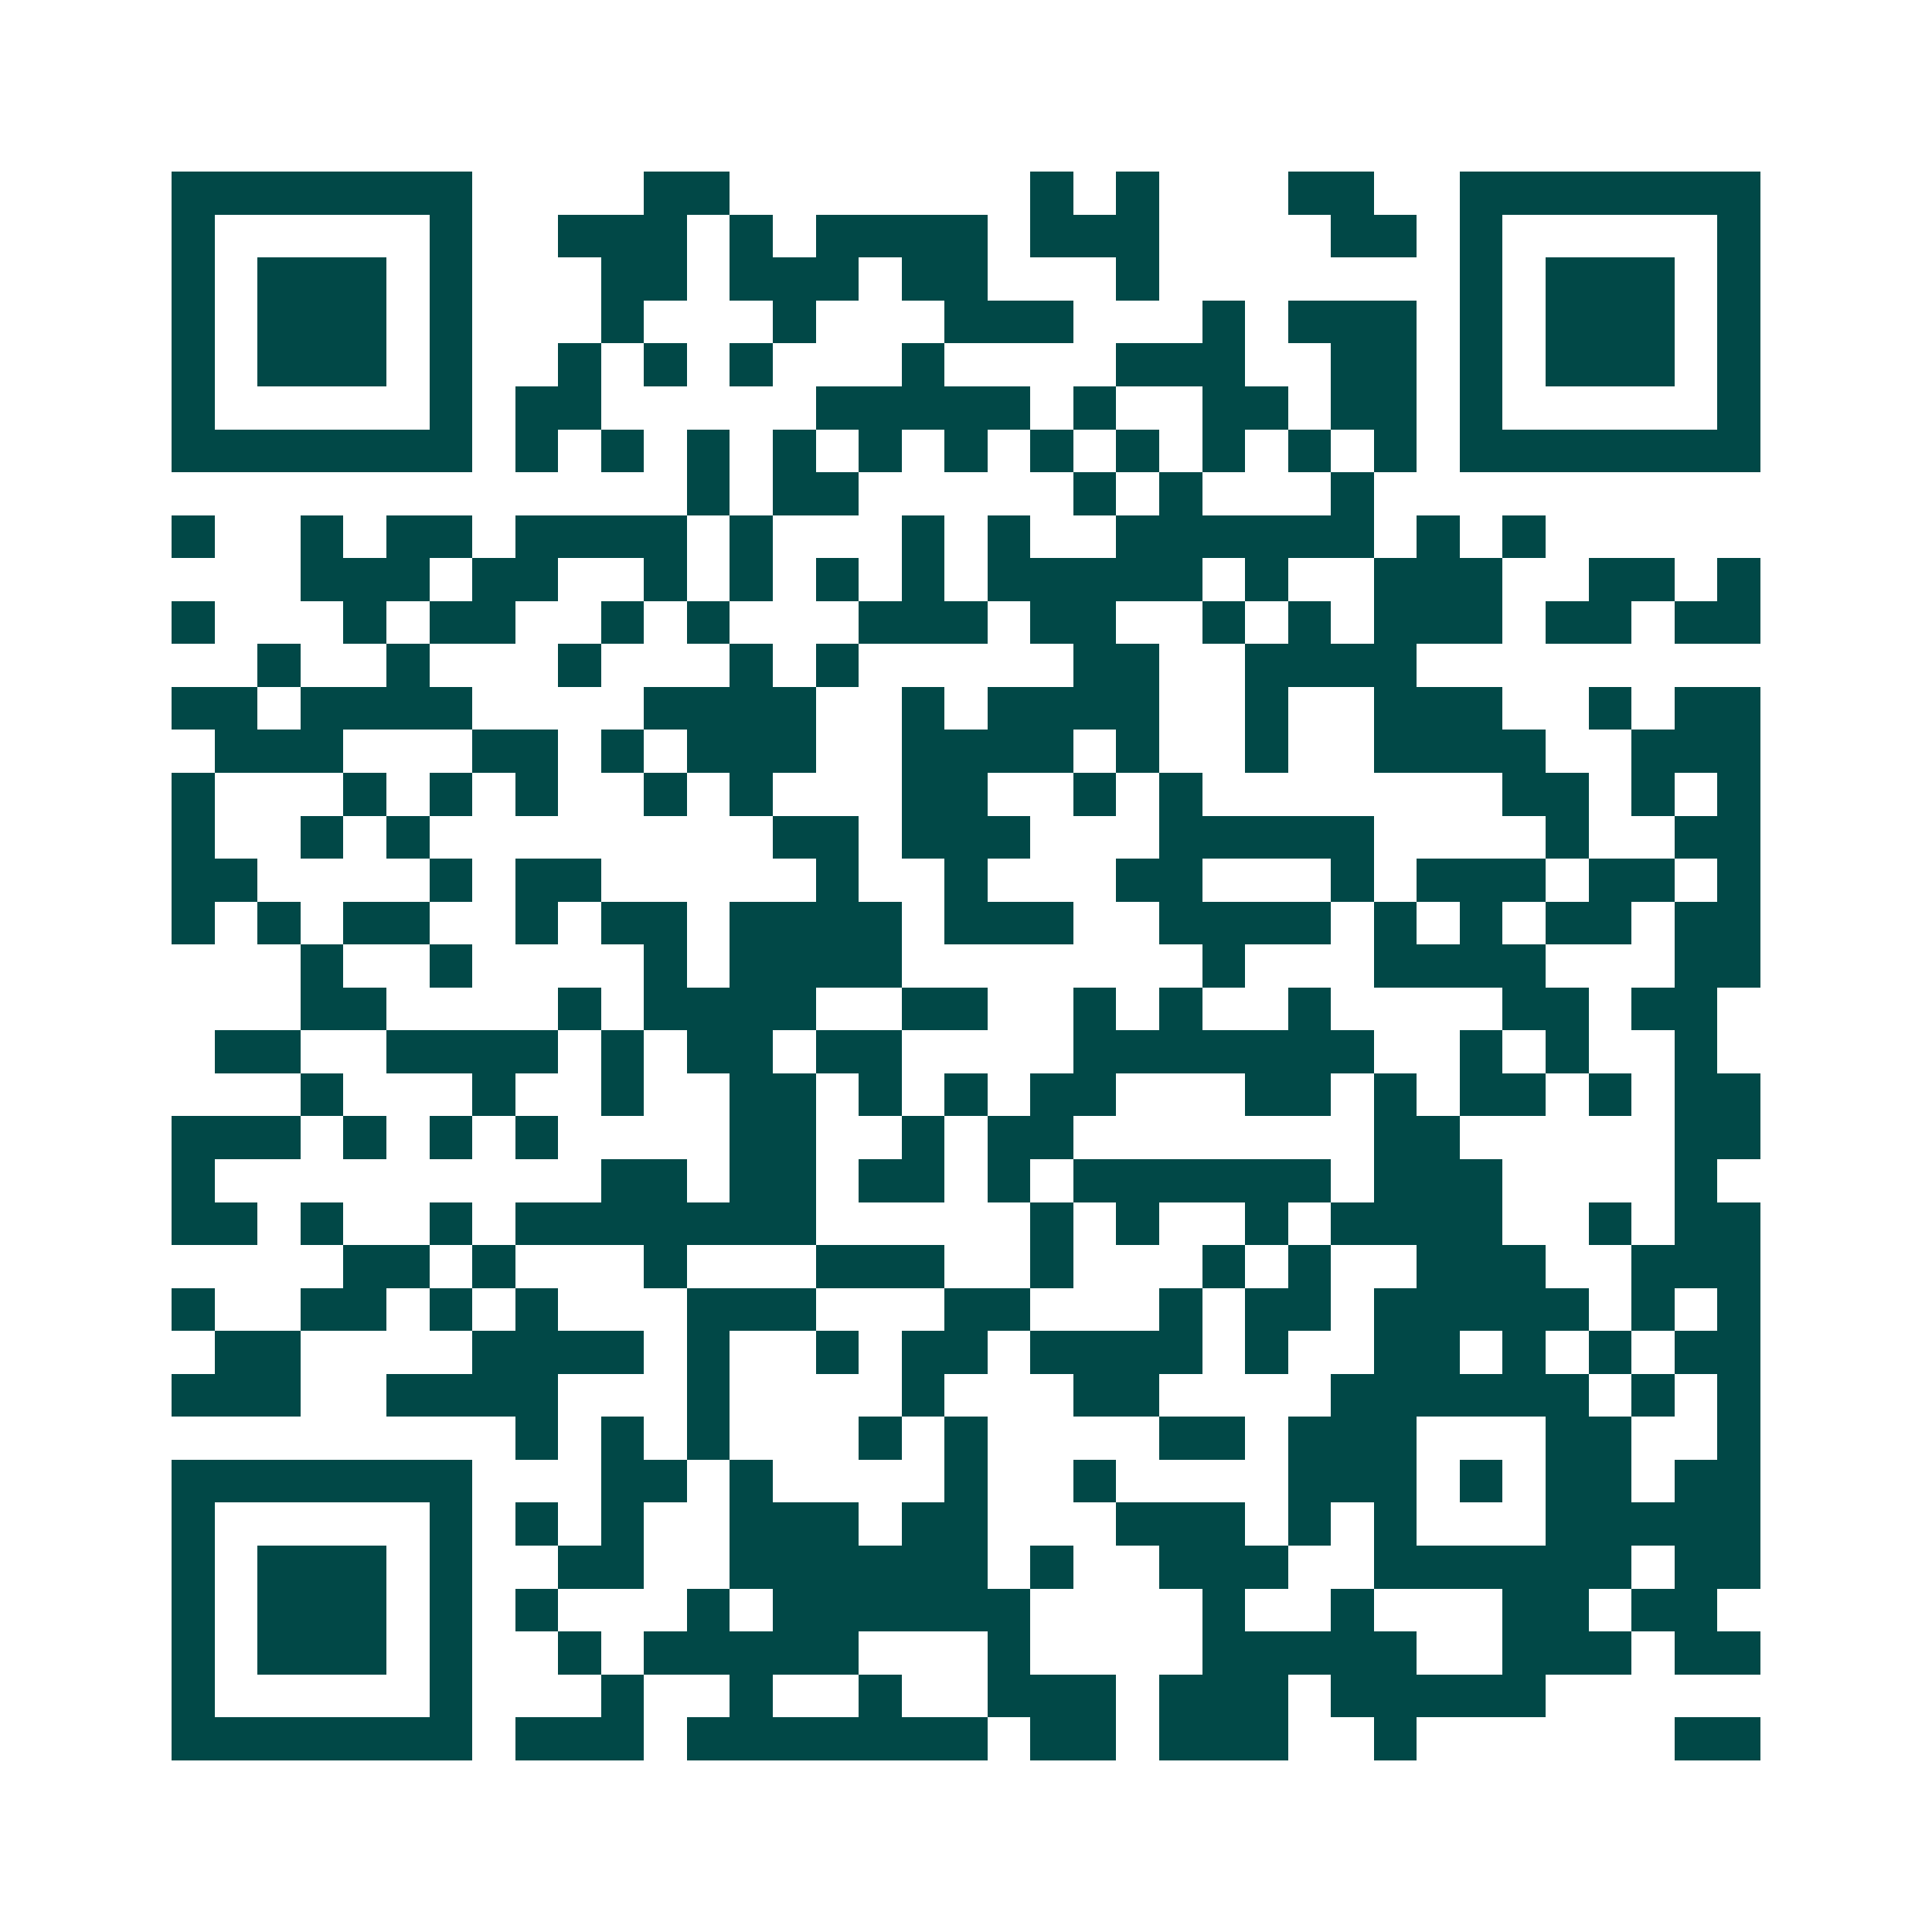 <svg xmlns="http://www.w3.org/2000/svg" width="200" height="200" viewBox="0 0 45 45" shape-rendering="crispEdges"><path fill="#ffffff" d="M0 0h45v45H0z"/><path stroke="#014847" d="M4 4.5h7m4 0h2m7 0h1m1 0h1m3 0h2m2 0h7M4 5.5h1m5 0h1m2 0h3m1 0h1m1 0h4m1 0h3m4 0h2m1 0h1m5 0h1M4 6.5h1m1 0h3m1 0h1m3 0h2m1 0h3m1 0h2m3 0h1m7 0h1m1 0h3m1 0h1M4 7.5h1m1 0h3m1 0h1m3 0h1m3 0h1m3 0h3m3 0h1m1 0h3m1 0h1m1 0h3m1 0h1M4 8.5h1m1 0h3m1 0h1m2 0h1m1 0h1m1 0h1m3 0h1m4 0h3m2 0h2m1 0h1m1 0h3m1 0h1M4 9.5h1m5 0h1m1 0h2m5 0h5m1 0h1m2 0h2m1 0h2m1 0h1m5 0h1M4 10.5h7m1 0h1m1 0h1m1 0h1m1 0h1m1 0h1m1 0h1m1 0h1m1 0h1m1 0h1m1 0h1m1 0h1m1 0h7M16 11.5h1m1 0h2m5 0h1m1 0h1m3 0h1M4 12.5h1m2 0h1m1 0h2m1 0h4m1 0h1m3 0h1m1 0h1m2 0h6m1 0h1m1 0h1M7 13.5h3m1 0h2m2 0h1m1 0h1m1 0h1m1 0h1m1 0h5m1 0h1m2 0h3m2 0h2m1 0h1M4 14.5h1m3 0h1m1 0h2m2 0h1m1 0h1m3 0h3m1 0h2m2 0h1m1 0h1m1 0h3m1 0h2m1 0h2M6 15.5h1m2 0h1m3 0h1m3 0h1m1 0h1m5 0h2m2 0h4M4 16.5h2m1 0h4m4 0h4m2 0h1m1 0h4m2 0h1m2 0h3m2 0h1m1 0h2M5 17.5h3m3 0h2m1 0h1m1 0h3m2 0h4m1 0h1m2 0h1m2 0h4m2 0h3M4 18.5h1m3 0h1m1 0h1m1 0h1m2 0h1m1 0h1m3 0h2m2 0h1m1 0h1m7 0h2m1 0h1m1 0h1M4 19.5h1m2 0h1m1 0h1m8 0h2m1 0h3m3 0h5m4 0h1m2 0h2M4 20.5h2m4 0h1m1 0h2m5 0h1m2 0h1m3 0h2m3 0h1m1 0h3m1 0h2m1 0h1M4 21.5h1m1 0h1m1 0h2m2 0h1m1 0h2m1 0h4m1 0h3m2 0h4m1 0h1m1 0h1m1 0h2m1 0h2M7 22.5h1m2 0h1m4 0h1m1 0h4m7 0h1m3 0h4m3 0h2M7 23.5h2m4 0h1m1 0h4m2 0h2m2 0h1m1 0h1m2 0h1m4 0h2m1 0h2M5 24.5h2m2 0h4m1 0h1m1 0h2m1 0h2m4 0h7m2 0h1m1 0h1m2 0h1M7 25.5h1m3 0h1m2 0h1m2 0h2m1 0h1m1 0h1m1 0h2m3 0h2m1 0h1m1 0h2m1 0h1m1 0h2M4 26.5h3m1 0h1m1 0h1m1 0h1m4 0h2m2 0h1m1 0h2m7 0h2m5 0h2M4 27.5h1m9 0h2m1 0h2m1 0h2m1 0h1m1 0h6m1 0h3m4 0h1M4 28.5h2m1 0h1m2 0h1m1 0h7m5 0h1m1 0h1m2 0h1m1 0h4m2 0h1m1 0h2M8 29.5h2m1 0h1m3 0h1m3 0h3m2 0h1m3 0h1m1 0h1m2 0h3m2 0h3M4 30.5h1m2 0h2m1 0h1m1 0h1m3 0h3m3 0h2m3 0h1m1 0h2m1 0h5m1 0h1m1 0h1M5 31.5h2m4 0h4m1 0h1m2 0h1m1 0h2m1 0h4m1 0h1m2 0h2m1 0h1m1 0h1m1 0h2M4 32.5h3m2 0h4m3 0h1m4 0h1m3 0h2m4 0h6m1 0h1m1 0h1M12 33.5h1m1 0h1m1 0h1m3 0h1m1 0h1m4 0h2m1 0h3m3 0h2m2 0h1M4 34.5h7m3 0h2m1 0h1m4 0h1m2 0h1m4 0h3m1 0h1m1 0h2m1 0h2M4 35.5h1m5 0h1m1 0h1m1 0h1m2 0h3m1 0h2m3 0h3m1 0h1m1 0h1m3 0h5M4 36.5h1m1 0h3m1 0h1m2 0h2m2 0h6m1 0h1m2 0h3m2 0h6m1 0h2M4 37.5h1m1 0h3m1 0h1m1 0h1m3 0h1m1 0h6m4 0h1m2 0h1m3 0h2m1 0h2M4 38.5h1m1 0h3m1 0h1m2 0h1m1 0h5m3 0h1m4 0h5m2 0h3m1 0h2M4 39.5h1m5 0h1m3 0h1m2 0h1m2 0h1m2 0h3m1 0h3m1 0h5M4 40.5h7m1 0h3m1 0h7m1 0h2m1 0h3m2 0h1m6 0h2"/></svg>
